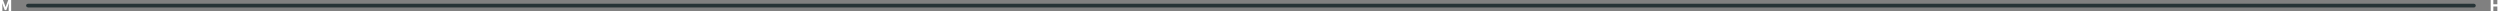 <svg xmlns="http://www.w3.org/2000/svg" width="1344" height="6" viewBox="0 0 1344 6" fill="none"><rect x="0" y="0" width="1344" height="6" fill="#808080" stroke="none"/><g clip-path="url(#clip0_898_2565)"><path d="M0 0H1.582L2.611 2.659C2.736 3.012 2.862 3.388 2.987 3.765H3.038C3.163 3.388 3.264 3.012 3.414 2.659L4.418 0H6V6H4.669V3.788C4.669 3.2 4.795 2.329 4.845 1.741H4.795L4.268 3.153L3.364 5.459H2.561L1.657 3.153L1.155 1.741H1.105C1.18 2.329 1.28 3.2 1.28 3.788V6H0V0Z" fill="white"></path><path d="M15 2.5H1330C1330.28 2.5 1330.5 2.724 1330.5 3C1330.5 3.276 1330.28 3.5 1330 3.5H15C14.724 3.5 14.5 3.276 14.5 3C14.5 2.724 14.724 2.5 15 2.5Z" fill="#263336"></path><path d="M15 2.5H1330C1330.28 2.5 1330.5 2.724 1330.5 3C1330.5 3.276 1330.28 3.5 1330 3.5H15C14.724 3.5 14.5 3.276 14.5 3C14.5 2.724 14.724 2.5 15 2.5Z" stroke="#263336"></path><path d="M1339 0H1340.42V2.297H1342.58V0H1344V5.977H1342.58V3.492H1340.42V6H1339V0Z" fill="white"></path></g><defs><clipPath id="clip0_898_2565"><rect width="1344" height="6" fill="white"></rect></clipPath></defs></svg>